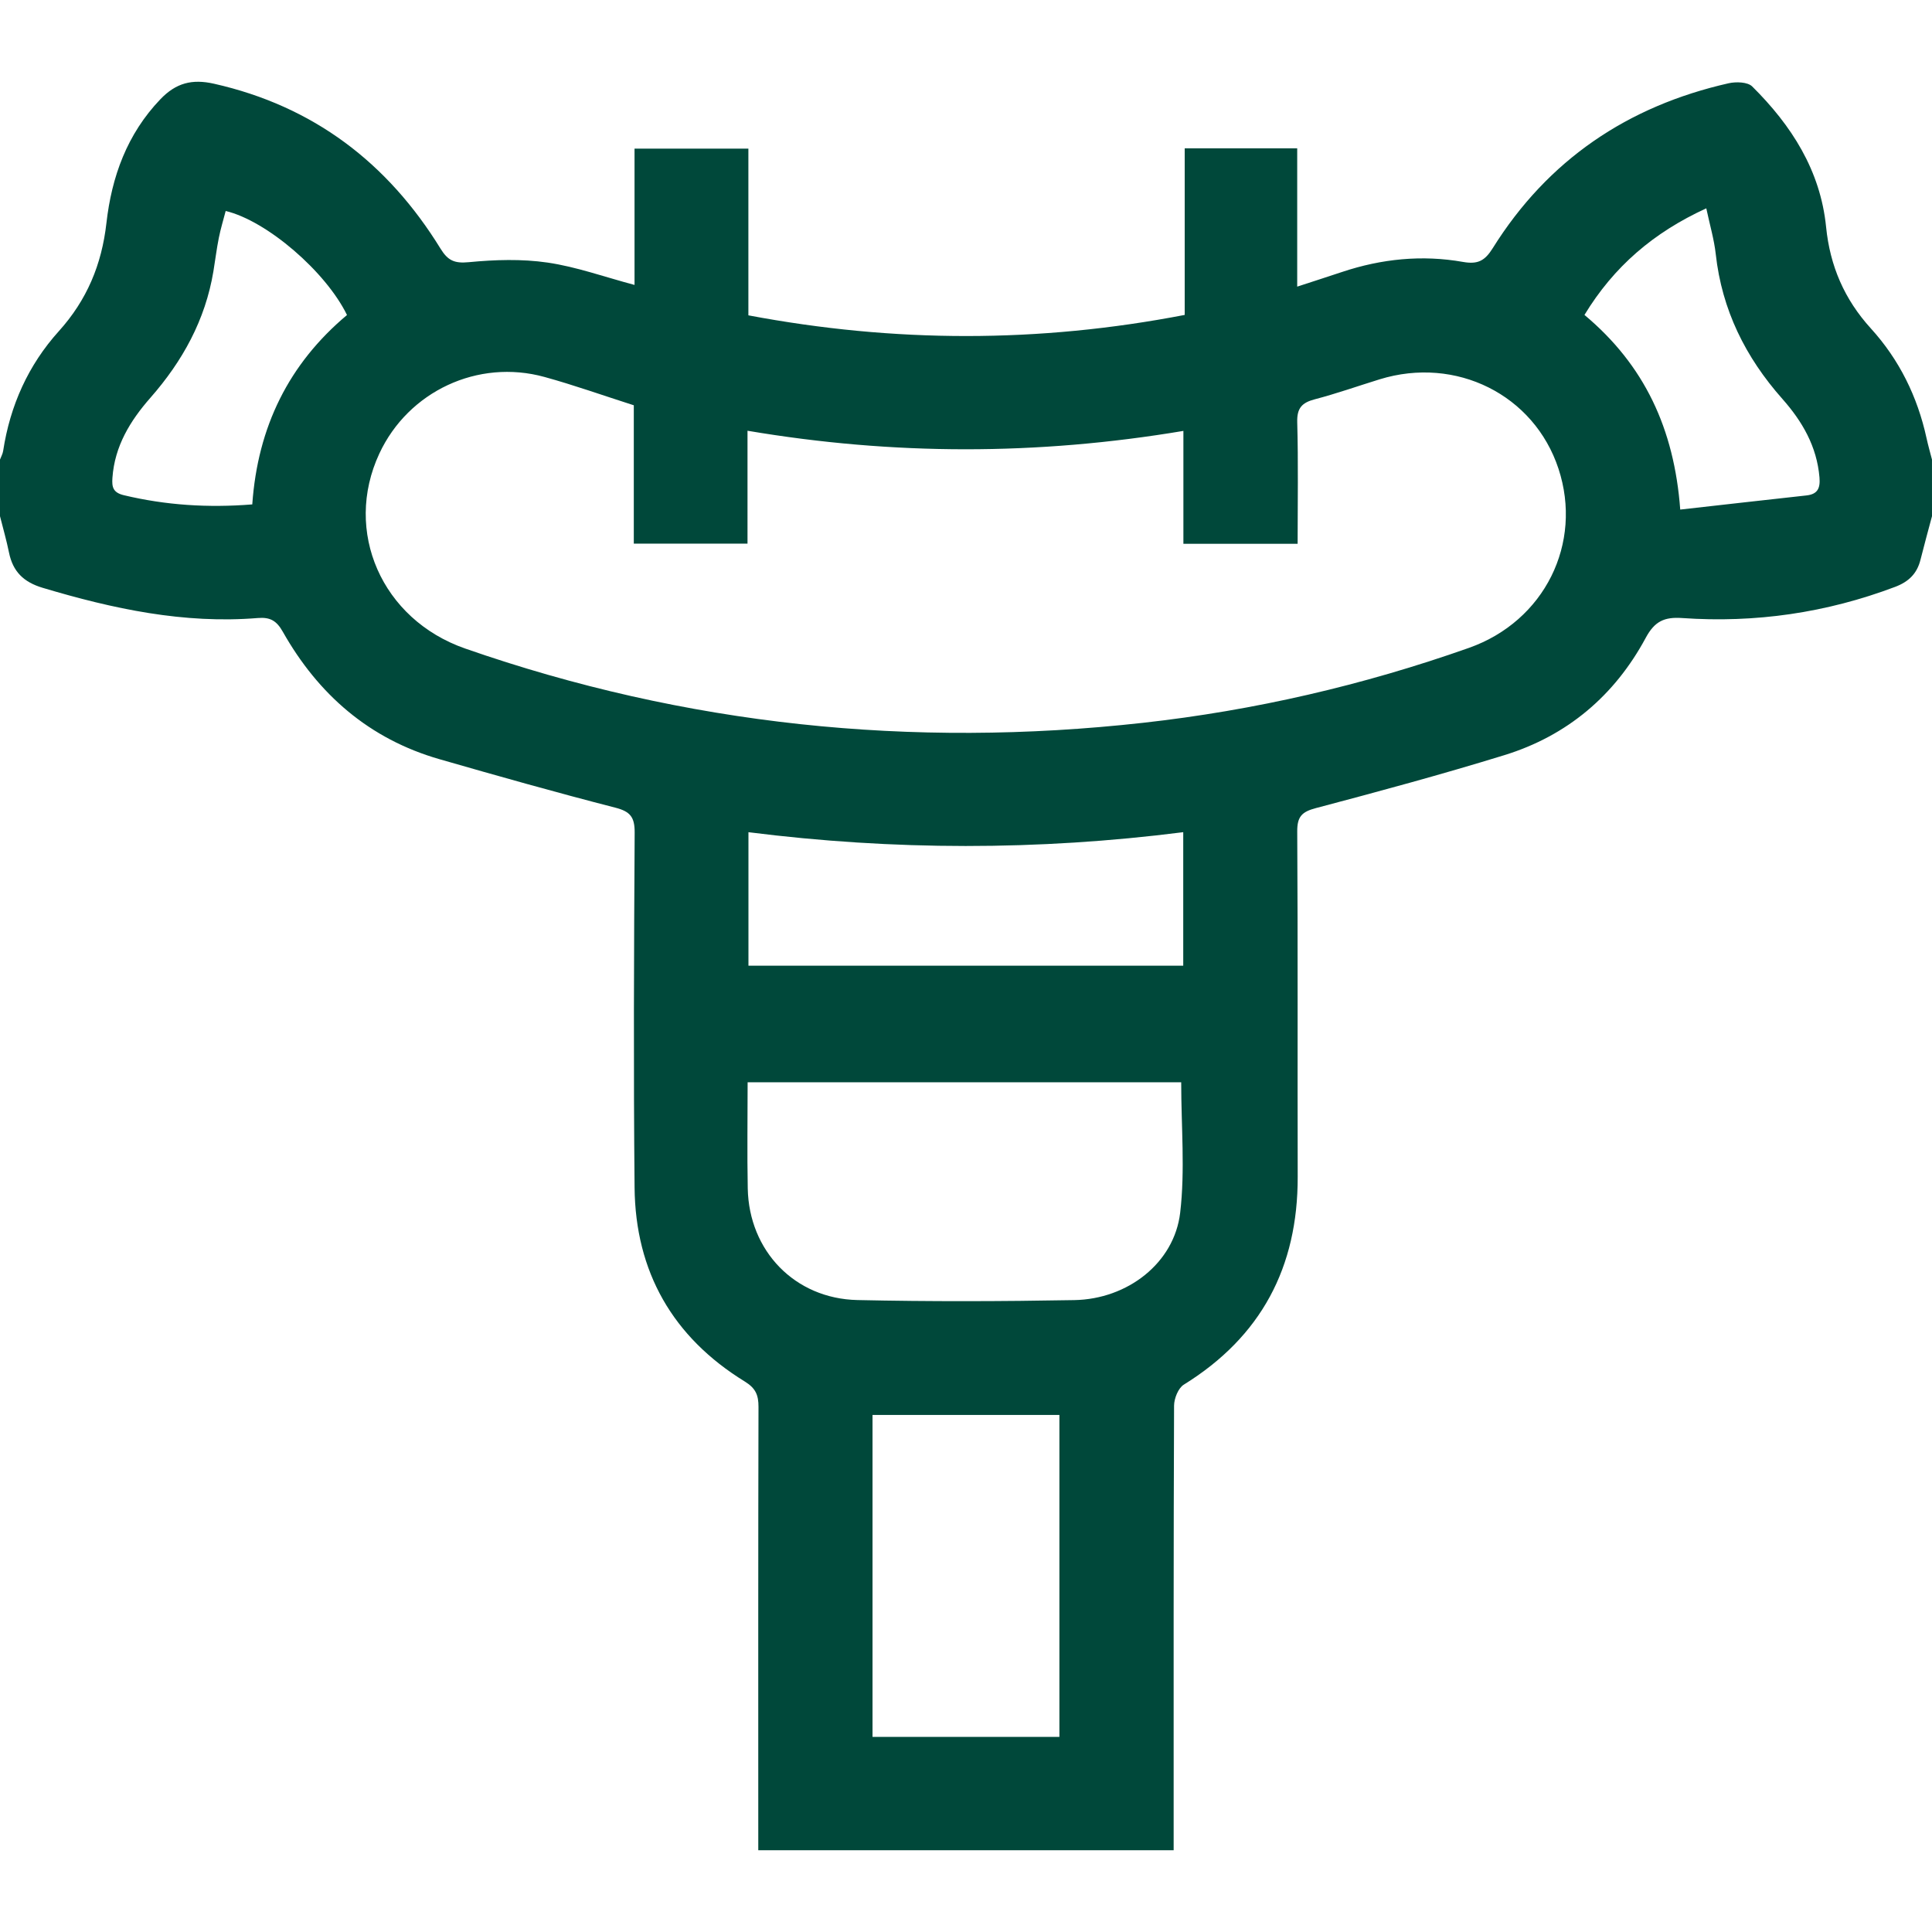 <?xml version="1.0" encoding="utf-8"?>
<!-- Generator: Adobe Illustrator 16.0.0, SVG Export Plug-In . SVG Version: 6.00 Build 0)  -->
<!DOCTYPE svg PUBLIC "-//W3C//DTD SVG 1.1//EN" "http://www.w3.org/Graphics/SVG/1.1/DTD/svg11.dtd">
<svg version="1.1" id="Layer_1" xmlns="http://www.w3.org/2000/svg" xmlns:xlink="http://www.w3.org/1999/xlink" x="0px" y="0px"
	 width="200px" height="200px" viewBox="0 0 200 200" enable-background="new 0 0 200 200" xml:space="preserve">
<g>
	<path fill="#00483A" d="M200,53.436c-0.398,1.501-0.814,2.999-1.191,4.506c-0.36,1.438-1.217,2.28-2.637,2.815
		c-7.116,2.686-14.469,3.751-22.029,3.223c-1.86-0.13-2.858,0.339-3.775,2.044c-3.221,5.984-8.133,10.144-14.638,12.149
		c-6.452,1.988-12.976,3.755-19.504,5.479c-1.452,0.384-1.946,0.872-1.937,2.421c0.074,11.916,0.018,23.832,0.048,35.749
		c0.023,9.355-3.778,16.554-11.789,21.516c-0.578,0.358-1.005,1.433-1.009,2.176c-0.059,14.521-0.043,29.042-0.043,43.563
		c0,0.773,0,1.548,0,2.461c-14.344,0-28.557,0-43,0c0-0.816,0-1.577,0-2.337c0-14.521-0.013-29.042,0.023-43.563
		c0.003-1.222-0.295-1.933-1.419-2.624c-7.457-4.586-11.325-11.352-11.409-20.086c-0.118-12.241-0.064-24.484,0.009-36.725
		c0.009-1.593-0.428-2.19-1.995-2.592c-6.1-1.567-12.164-3.28-18.217-5.022c-7.26-2.089-12.541-6.696-16.214-13.194
		c-0.638-1.129-1.295-1.524-2.583-1.418c-7.652,0.627-14.997-0.952-22.274-3.127c-1.983-0.593-3.087-1.685-3.487-3.658
		C0.674,55.928,0.313,54.687,0,53.436c0-1.954,0-3.907,0-5.86c0.112-0.3,0.28-0.592,0.327-0.902
		c0.719-4.69,2.597-8.878,5.759-12.385c2.908-3.225,4.443-6.888,4.931-11.196c0.542-4.787,2.129-9.208,5.587-12.821
		c1.62-1.692,3.283-2.117,5.555-1.604c10.298,2.323,17.979,8.19,23.447,17.076c0.762,1.237,1.448,1.54,2.927,1.397
		c2.695-0.26,5.479-0.35,8.145,0.04c2.987,0.437,5.884,1.484,9.009,2.316c0-4.708,0-9.366,0-14.109c3.982,0,7.776,0,11.786,0
		c0,5.835,0,11.529,0,17.256c15.131,2.852,30.039,2.876,45.168-0.043c0-5.795,0-11.487,0-17.245c3.972,0,7.714,0,11.646,0
		c0,4.766,0,9.426,0,14.316c1.708-0.558,3.182-1.03,4.649-1.52c4.086-1.362,8.277-1.787,12.508-1.038
		c1.555,0.275,2.271-0.122,3.087-1.427c5.705-9.132,13.964-14.702,24.409-17.066c0.771-0.174,1.974-0.141,2.448,0.329
		c4.064,4.027,7.063,8.695,7.649,14.546c0.403,4.035,1.895,7.492,4.63,10.499c2.944,3.237,4.829,7.064,5.765,11.351
		c0.163,0.749,0.376,1.487,0.566,2.23C200,49.528,200,51.481,200,53.436z M77.382,56.276c-4.014,0-7.81,0-11.771,0
		c0-4.887,0-9.621,0-14.322c-3.188-1.018-6.186-2.089-9.248-2.932c-6.893-1.898-14.096,1.492-17.095,7.934
		c-3.747,8.047,0.245,17.167,8.885,20.179c22.798,7.947,46.218,10.356,70.171,7.69c11.537-1.285,22.798-3.89,33.746-7.759
		c7.826-2.766,11.805-10.823,9.265-18.541c-2.519-7.656-10.607-11.7-18.521-9.256c-2.234,0.69-4.443,1.473-6.703,2.064
		c-1.334,0.349-1.862,0.909-1.822,2.377c0.116,4.148,0.041,8.301,0.041,12.585c-3.979,0-7.775,0-11.825,0c0-3.914,0-7.707,0-11.688
		c-15.139,2.541-30.023,2.536-45.123-0.017C77.382,48.607,77.382,52.415,77.382,56.276z M77.394,112.038
		c0,3.736-0.058,7.365,0.013,10.991c0.126,6.463,4.865,11.409,11.354,11.552c7.48,0.164,14.969,0.141,22.451,0.005
		c5.534-0.1,10.344-3.85,10.958-9.039c0.521-4.403,0.107-8.917,0.107-13.51C107.459,112.038,92.534,112.038,77.394,112.038z
		 M90.323,146.477c0,11.168,0,22.197,0,33.323c6.497,0,12.893,0,19.346,0c0-11.161,0-22.192,0-33.323
		C103.222,146.477,96.87,146.477,90.323,146.477z M77.479,99.968c15.063,0,30.037,0,45.009,0c0-4.653,0-9.123,0-13.821
		c-15.054,1.916-30.002,1.897-45.009,0.002C77.479,90.957,77.479,95.423,77.479,99.968z M26.115,52.216
		c0.563-8.043,3.79-14.559,9.806-19.606c-2.189-4.487-8.289-9.749-12.558-10.77c-0.239,0.923-0.523,1.844-0.71,2.783
		c-0.229,1.146-0.369,2.31-0.561,3.464c-0.834,5.027-3.191,9.297-6.517,13.084c-2.099,2.391-3.704,5.007-3.937,8.293
		c-0.068,0.955,0.058,1.531,1.184,1.8C17.159,52.3,21.528,52.583,26.115,52.216z M164.023,32.601
		c6.207,5.19,9.29,11.779,9.914,20.15c4.475-0.503,8.77-0.992,13.066-1.463c1.166-0.128,1.44-0.755,1.349-1.859
		c-0.268-3.208-1.777-5.807-3.844-8.138c-3.815-4.303-6.257-9.211-6.894-14.985c-0.168-1.522-0.614-3.013-0.979-4.739
		C171.166,24.071,167.066,27.595,164.023,32.601z"/>
</g>
</svg>
